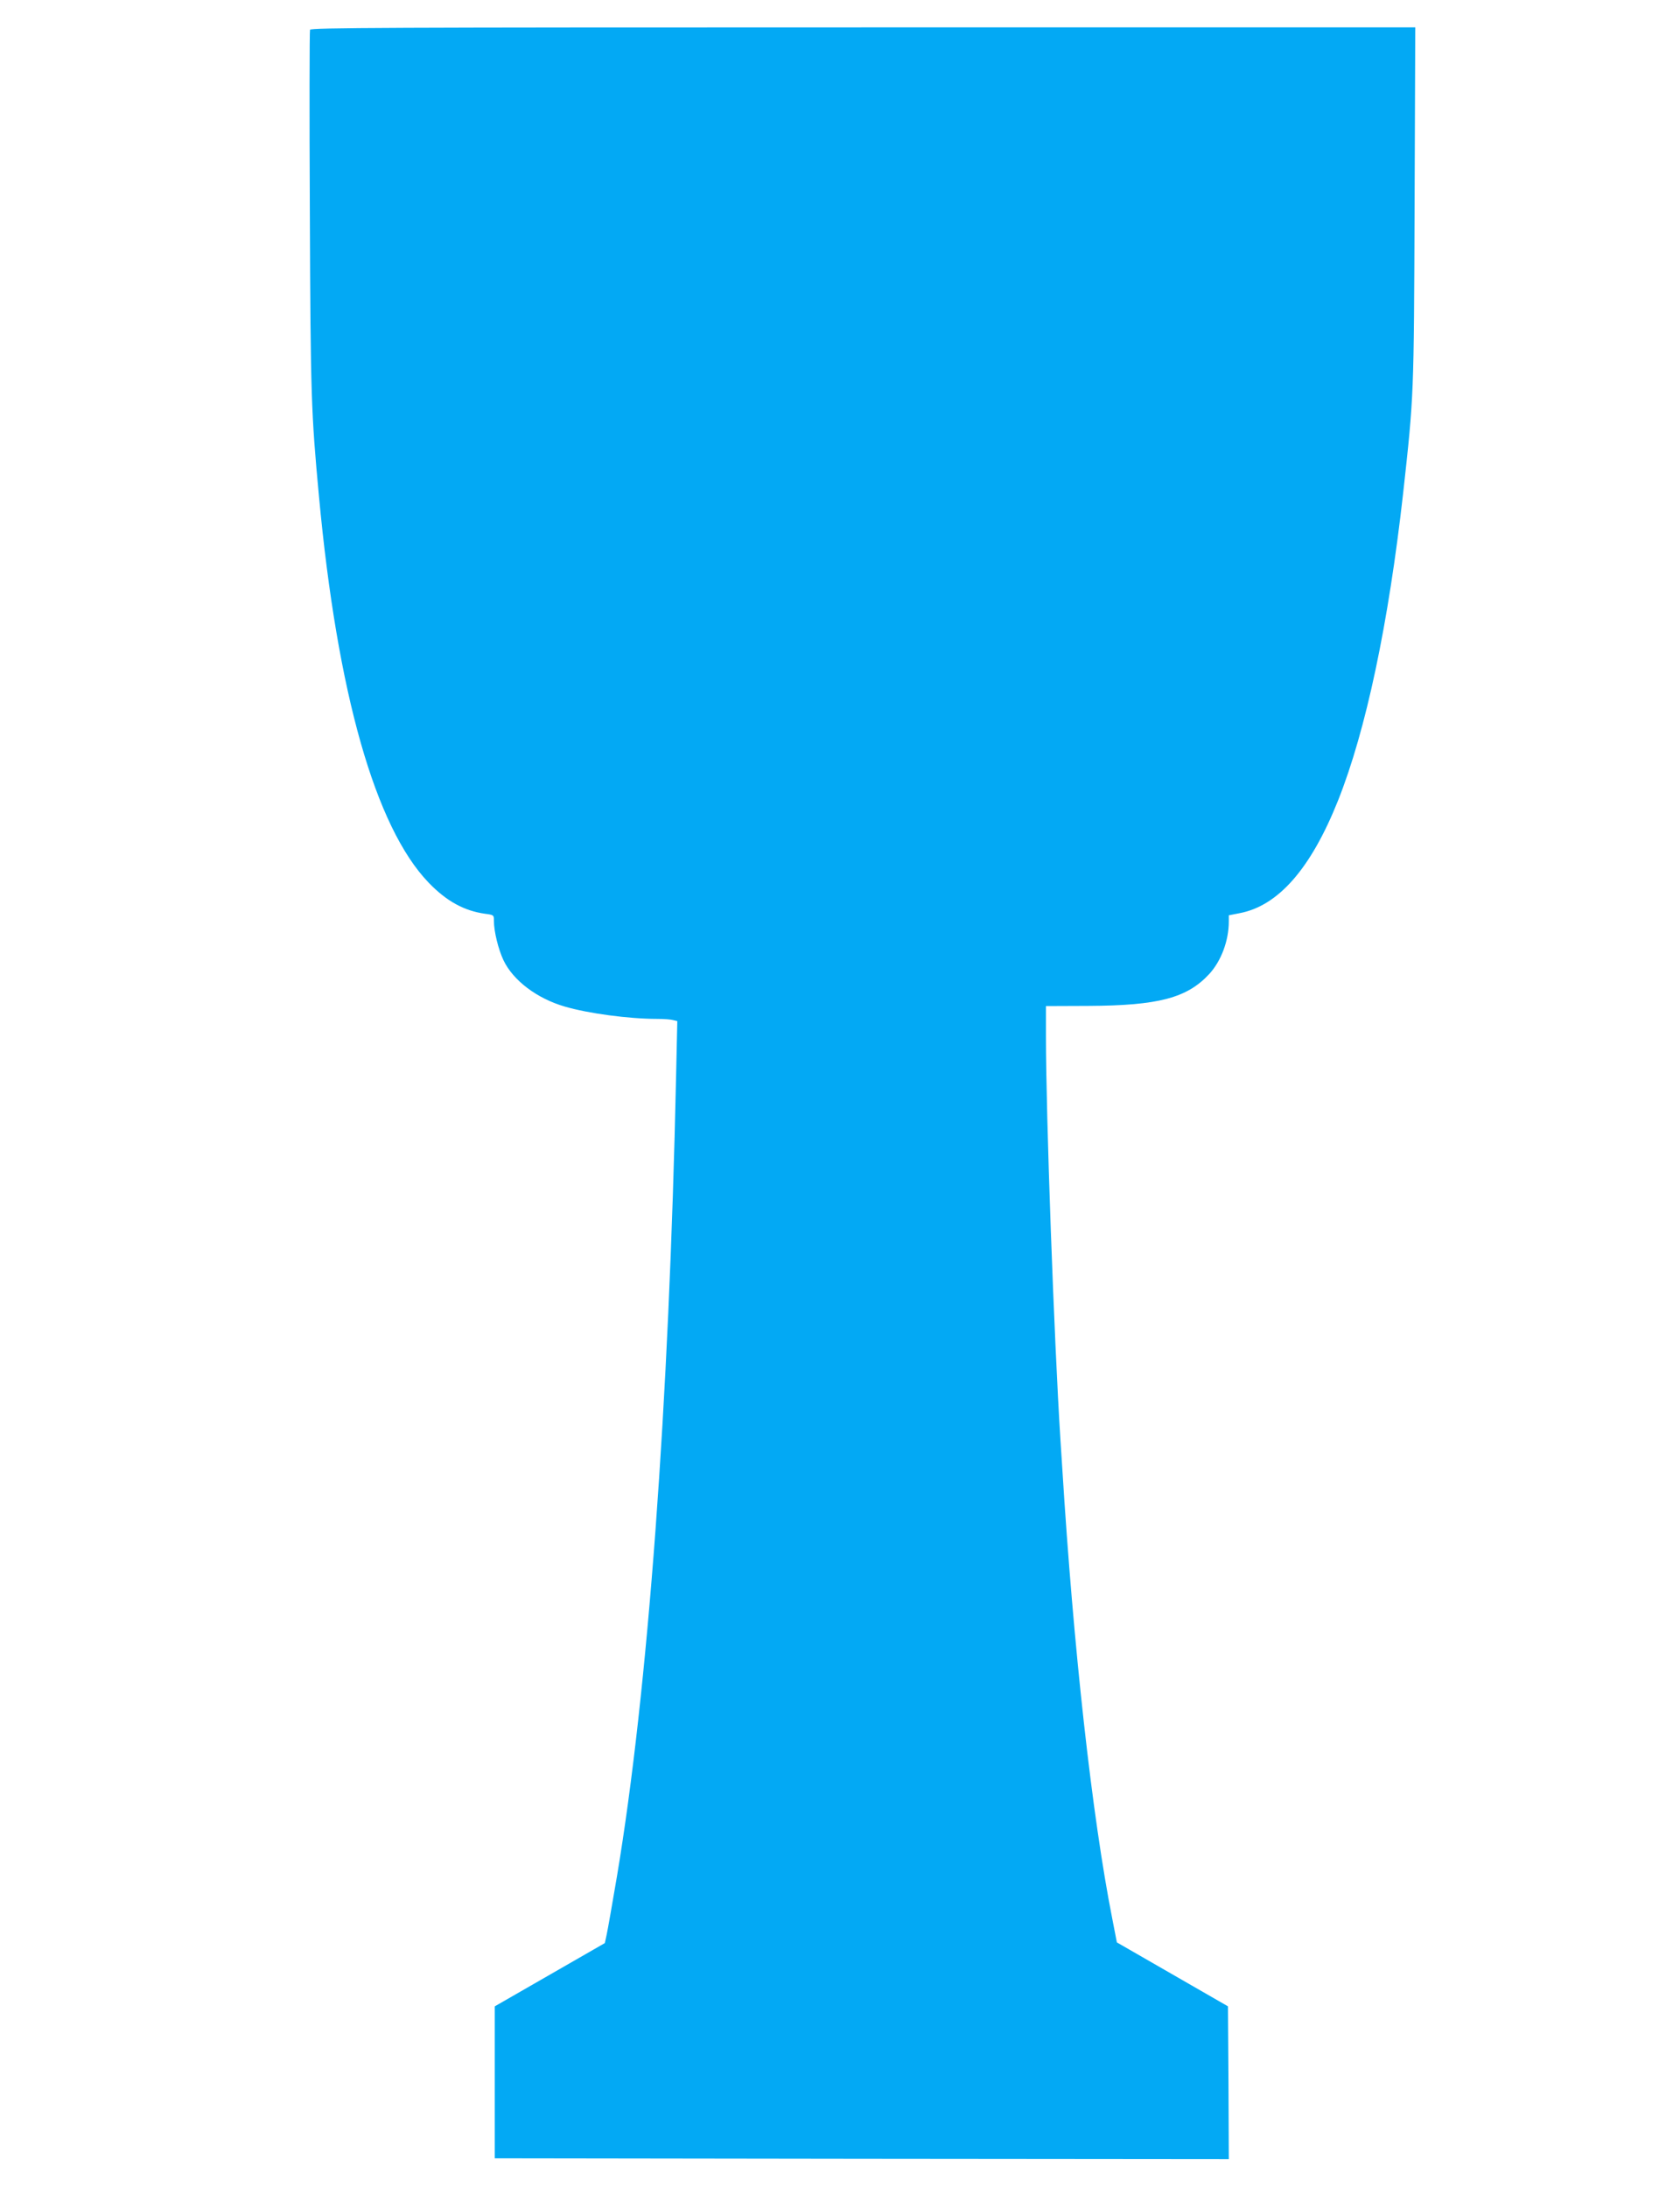 <?xml version="1.0" standalone="no"?>
<!DOCTYPE svg PUBLIC "-//W3C//DTD SVG 20010904//EN"
 "http://www.w3.org/TR/2001/REC-SVG-20010904/DTD/svg10.dtd">
<svg version="1.0" xmlns="http://www.w3.org/2000/svg"
 width="983pt" height="1280pt" viewBox="0 0 983 1280"
 preserveAspectRatio="xMidYMid meet">
<g transform="translate(0,1280) scale(0.1,-0.1)"
fill="#03a9f4" stroke="none">
<path d="M1814 12626 c-3 -8 -4 -487 -1 -1063 4 -1080 8 -1179 53 -1663 107
-1154 330 -1939 642 -2263 105 -109 208 -165 330 -182 52 -7 52 -7 52 -43 0
-60 26 -166 56 -229 56 -118 196 -224 359 -271 136 -40 374 -72 540 -72 39 0
81 -3 94 -7 l24 -6 -7 -316 c-41 -1924 -165 -3605 -346 -4686 -27 -159 -54
-313 -60 -340 l-11 -51 -322 -185 -322 -185 0 -445 0 -444 2148 -3 2147 -2 -2
447 -3 447 -325 187 -325 187 -27 139 c-118 598 -227 1577 -293 2643 -3 41 -7
111 -10 155 -38 599 -85 1907 -85 2360 l0 180 248 1 c410 2 577 46 707 186 70
76 115 195 115 308 l0 36 61 12 c228 42 419 261 578 659 164 412 295 1033 381
1798 63 572 63 566 67 1688 l4 1037 -3231 0 c-2809 0 -3231 -2 -3236 -14z"/>
</g>
</svg>
